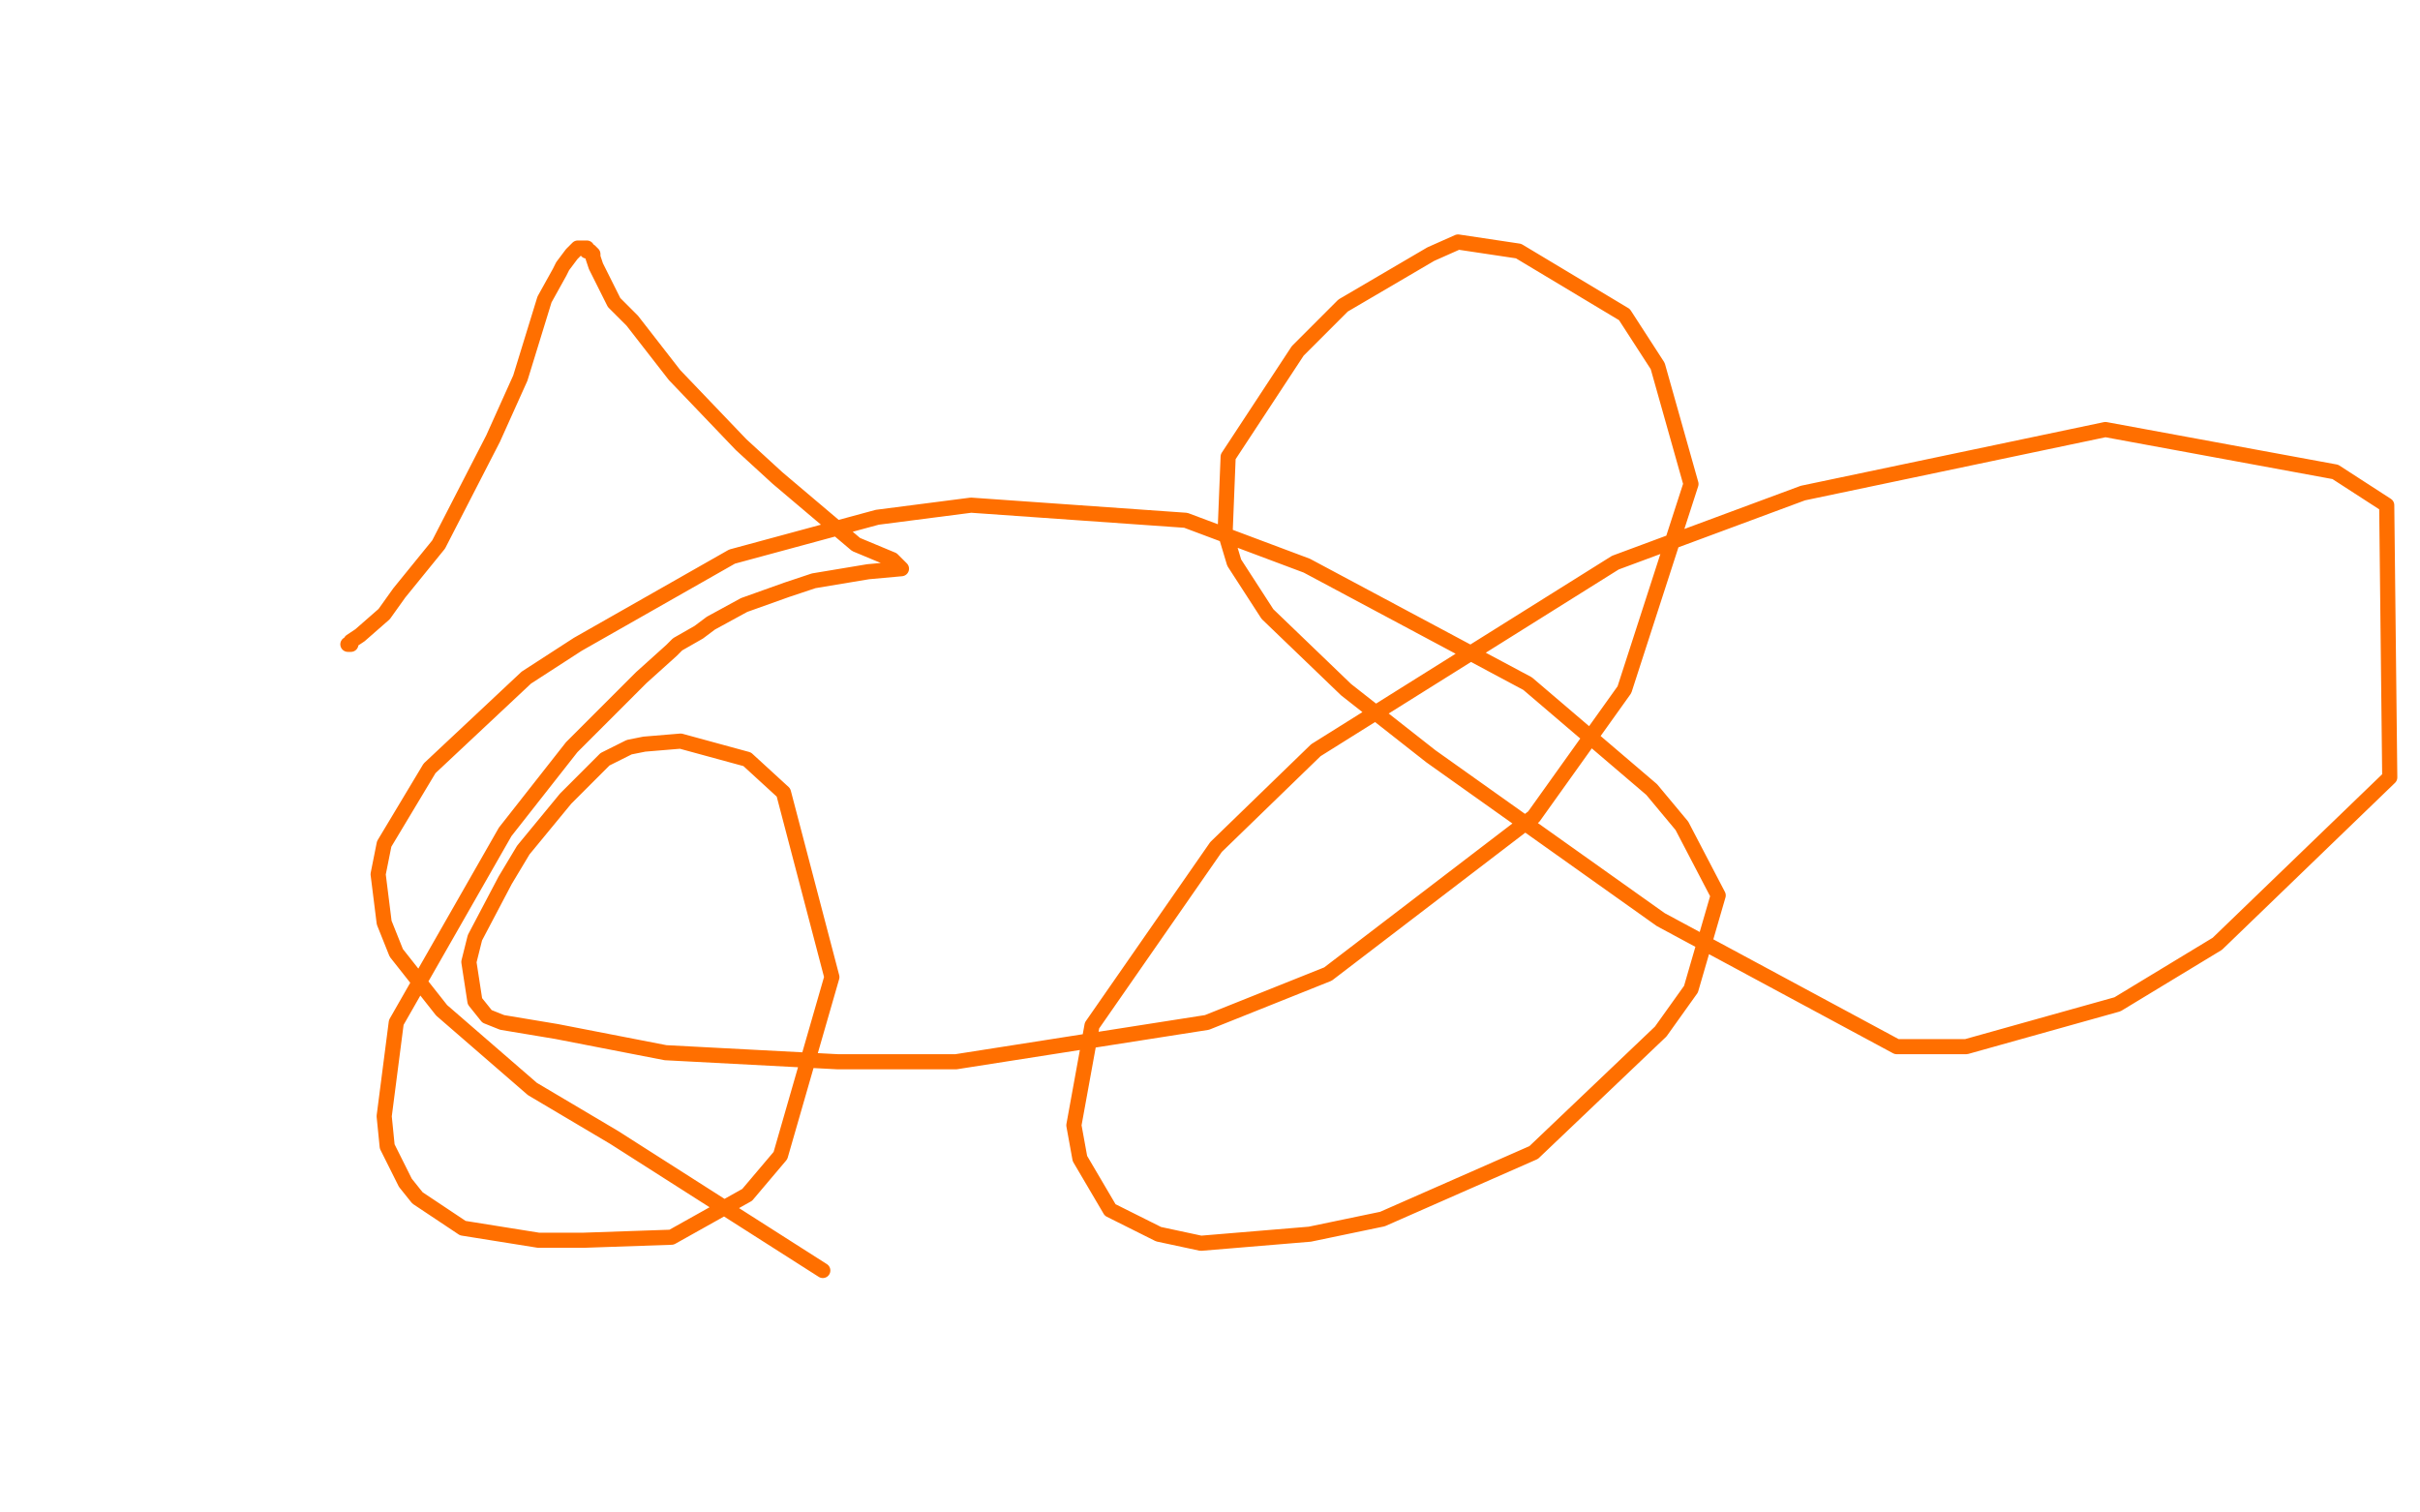 <?xml version="1.0" standalone="no"?>
<!DOCTYPE svg PUBLIC "-//W3C//DTD SVG 1.1//EN"
"http://www.w3.org/Graphics/SVG/1.1/DTD/svg11.dtd">

<svg width="800" height="500" version="1.1" xmlns="http://www.w3.org/2000/svg" xmlns:xlink="http://www.w3.org/1999/xlink" style="stroke-antialiasing: false"><desc>This SVG has been created on https://colorillo.com/</desc><rect x='0' y='0' width='800' height='500' style='fill: rgb(255,255,255); stroke-width:0' /><polyline points="272,420 203,376 203,376 176,360 176,360 146,334 146,334 131,315 131,315 127,305 127,305 125,289 125,289 127,279 127,279 142,254 174,224 191,213 242,184 290,171 321,167 392,172 432,187 505,226 546,261 556,273 568,296 559,327 549,341 507,381 457,403 433,408 397,411 383,408 367,400 357,383 355,372 361,339 402,280 435,248 534,186 596,163 696,142 772,156 789,167 790,257 733,312 700,332 650,346 627,346 549,304 473,250 445,228 419,203 408,186 405,176 406,151 429,116 444,101 473,84 482,80 502,83 537,104 548,121 559,160 537,228 507,270 439,322 399,338 316,351 277,351 220,348 184,341 166,338 161,336 157,331 155,318 157,310 167,291 173,281 187,264 196,255 200,251 208,247 213,246 225,245 247,251 259,262 275,323 258,382 247,395 222,409 193,410 178,410 153,406 138,396 134,391 128,379 127,369 131,338 167,275 189,247 212,224 222,215 224,213 231,209 235,206 246,200 260,195 269,192 287,189 298,188 295,185 283,180 257,158 245,147 223,124 209,106 203,100 198,90 197,88 196,85 196,84 195,83 194,83 194,82 193,82 191,82 189,84 186,88 185,90 180,99 172,125 163,145 145,180 132,196 127,203 119,210 116,212 116,213 115,213" style="fill: none; stroke: #ff6f00; stroke-width: 5; stroke-linejoin: round; stroke-linecap: round; stroke-antialiasing: false; stroke-antialias: 0; opacity: 1.0"/>
</svg>

